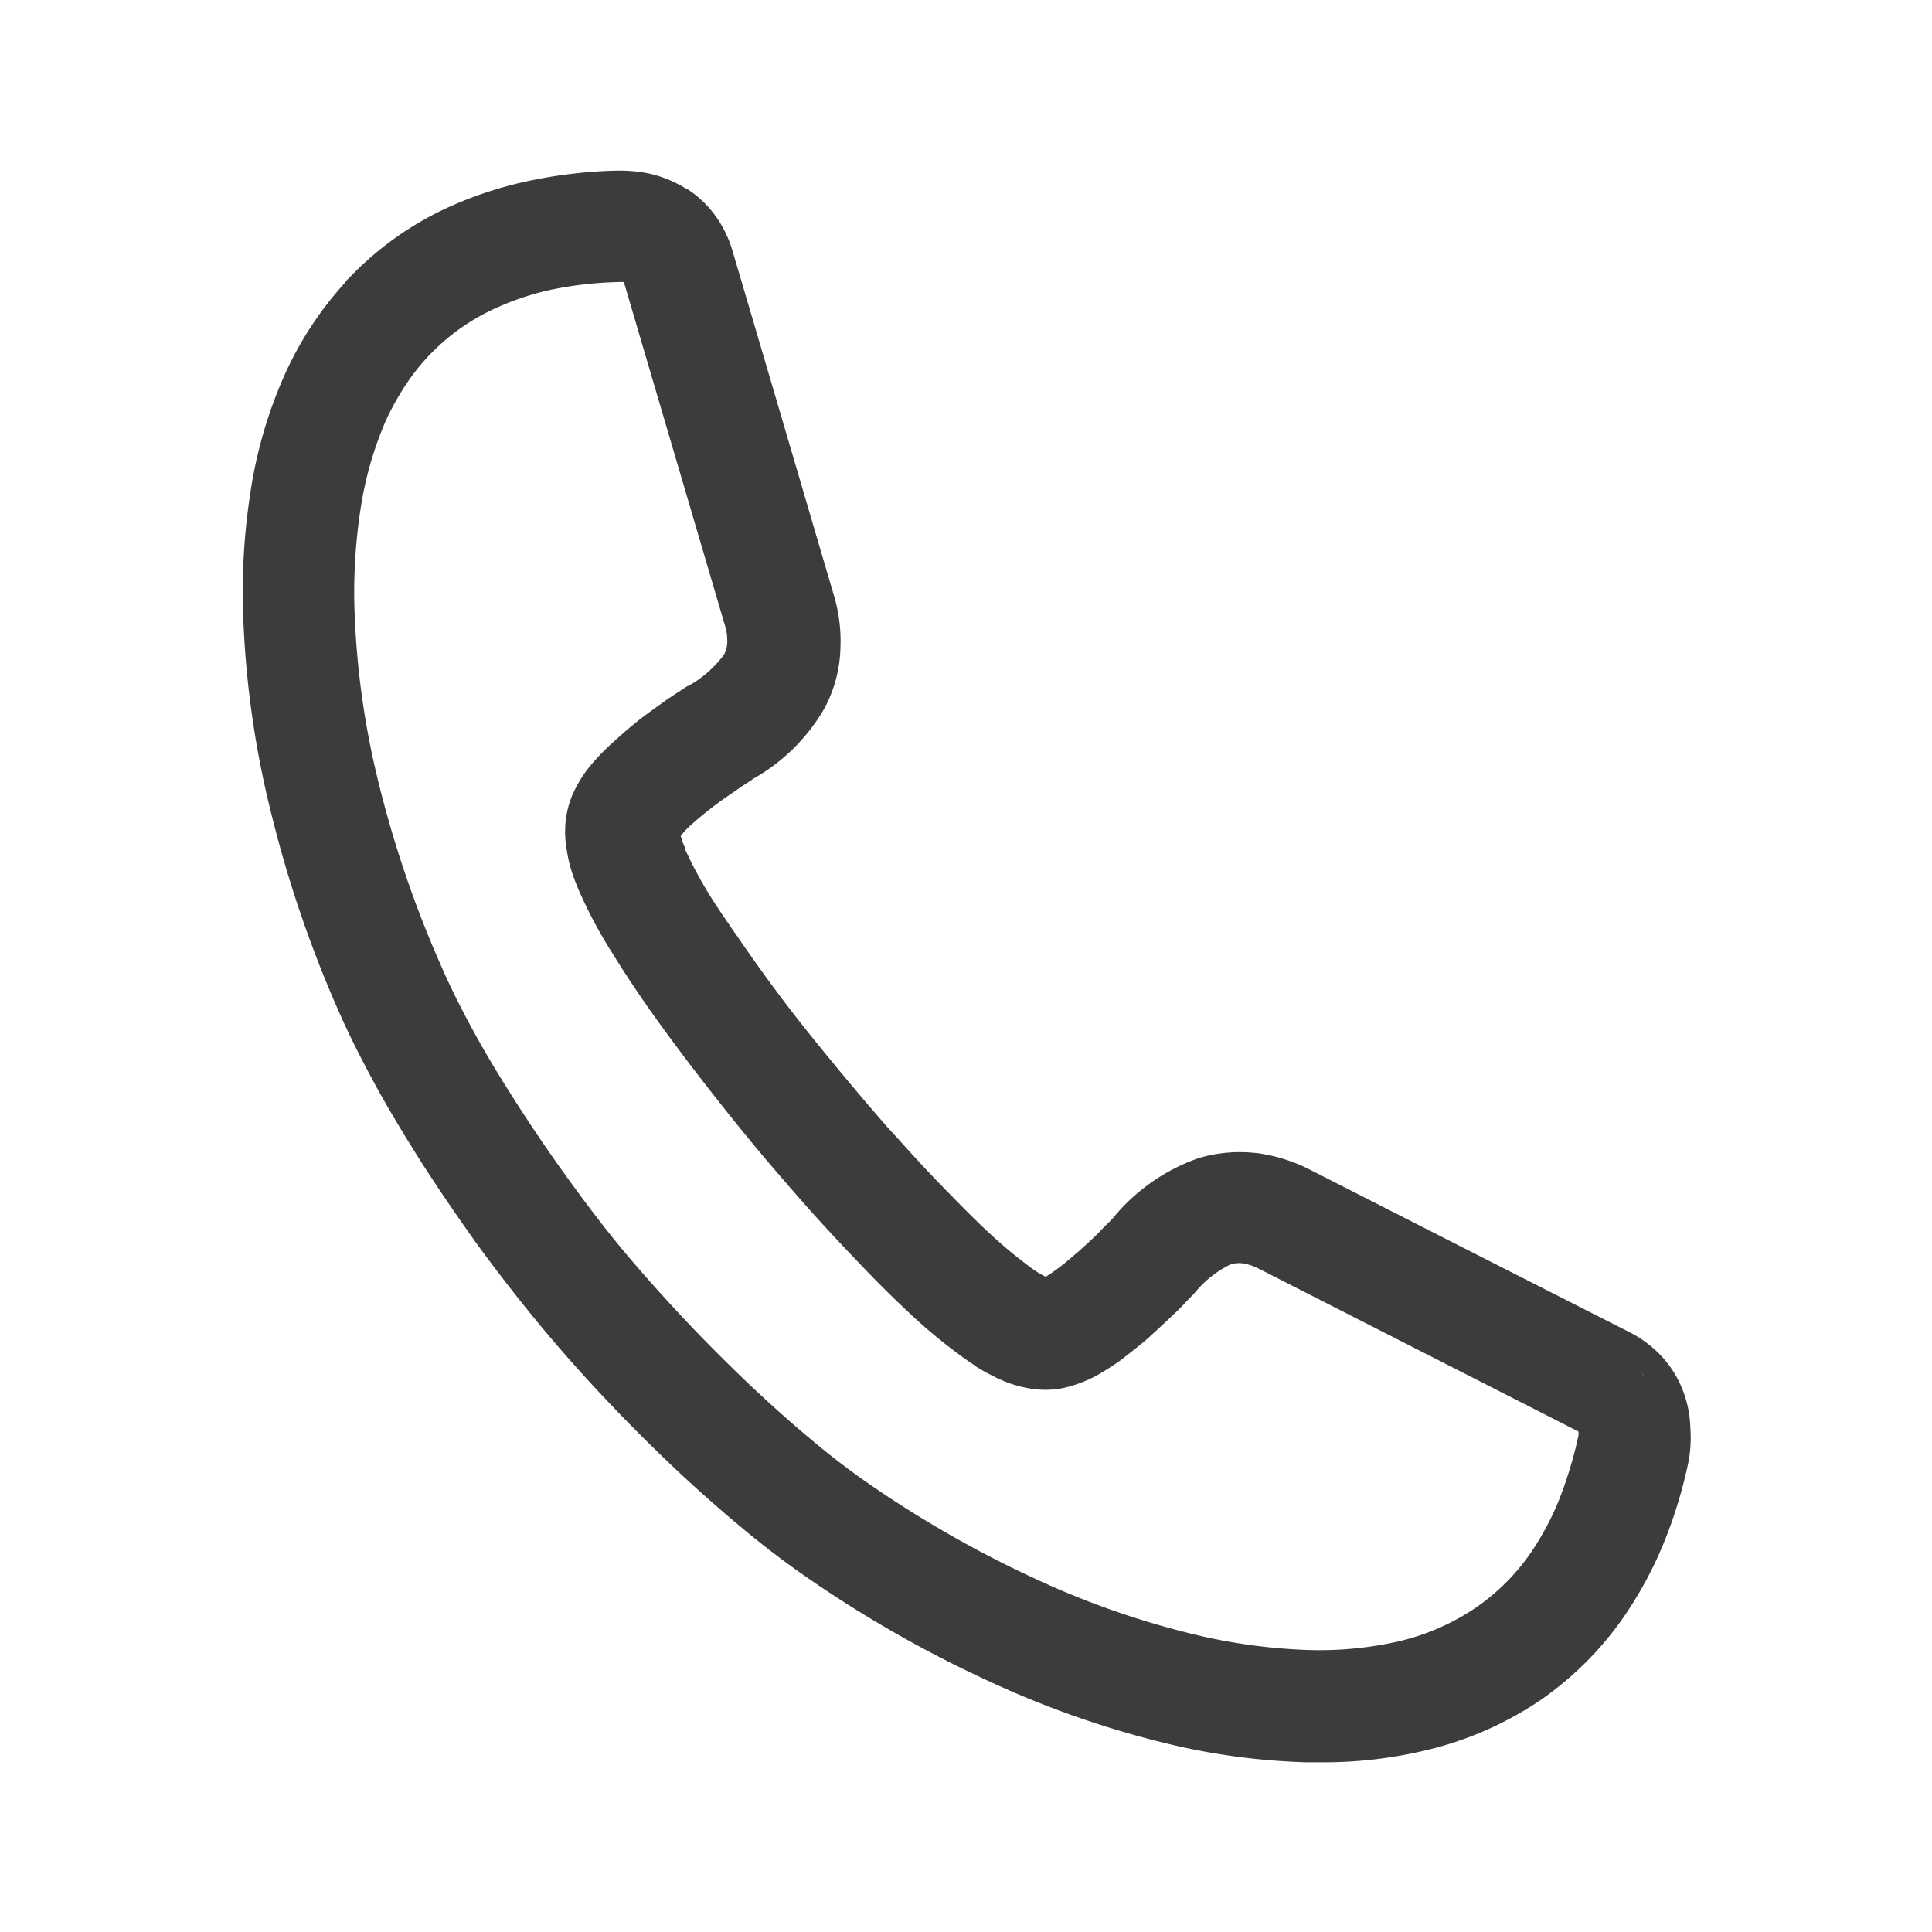<svg id="icon_tel" xmlns="http://www.w3.org/2000/svg" xmlns:xlink="http://www.w3.org/1999/xlink" width="24" height="24" viewBox="0 0 24 24">
  <defs>
    <clipPath id="clip-path">
      <rect id="長方形_816" data-name="長方形 816" width="24" height="24" transform="translate(483 901)" fill="none"/>
    </clipPath>
  </defs>
  <g id="tel-01" transform="translate(-483 -901)" clip-path="url(#clip-path)">
    <path id="パス_9231" data-name="パス 9231" d="M2146.793,1116.014v-.006a1.384,1.384,0,0,0-.1-.481,1.318,1.318,0,0,0-.267-.417,1.423,1.423,0,0,0-.383-.286h0l-1.969-1-1.989-1.013a2.055,2.055,0,0,0-.647-.211h0a1.905,1.905,0,0,0-.242-.016,1.78,1.78,0,0,0-.518.077h0a2.4,2.4,0,0,0-1.052.736l-.011.011-.006.007-.021.023-.013.014c-.052.048-.1.1-.139.141l-.018.017c-.076.073-.155.148-.245.225h0c-.074.064-.17.147-.258.21h0c-.024.017-.084.061-.131.088l-.013-.007-.072-.04h0l-.022-.014-.031-.021-.018-.012a5.713,5.713,0,0,1-.49-.4c-.195-.178-.373-.358-.506-.495h0c-.218-.219-.453-.47-.7-.747l-.1-.108h0c-.181-.207-.376-.435-.58-.681s-.439-.534-.65-.808c-.194-.253-.391-.523-.6-.827-.152-.219-.288-.414-.395-.587a4.921,4.921,0,0,1-.3-.561l0-.009,0-.009a.811.811,0,0,1-.043-.109l-.013-.041a.846.846,0,0,1,.1-.111l0,0,0,0c.069-.065.155-.138.255-.216h0c.08-.064.176-.134.287-.208.03-.02.057-.039.078-.054l.032-.023.056-.036.052-.034.021-.013.015-.013a2.351,2.351,0,0,0,.888-.875,1.675,1.675,0,0,0,.2-.748,1.987,1.987,0,0,0-.085-.672l-.169-.573c-.355-1.21-.723-2.461-1.086-3.691a1.424,1.424,0,0,0-.205-.426,1.306,1.306,0,0,0-.357-.343l-.007,0a1.49,1.49,0,0,0-.477-.195h0a1.756,1.756,0,0,0-.347-.034h-.068a5.92,5.92,0,0,0-1,.113,4.857,4.857,0,0,0-1,.311,4,4,0,0,0-1.25.855l-.093.094v.007a4.372,4.372,0,0,0-.767,1.172,5.616,5.616,0,0,0-.414,1.418,8.053,8.053,0,0,0-.092,1.609,11.815,11.815,0,0,0,.35,2.42,14.862,14.862,0,0,0,.848,2.474c.136.308.3.626.487.968.165.293.343.589.545.906h0c.207.321.433.653.693,1.016h0c.221.3.469.624.759.975h0c.279.335.547.637.82.924.252.269.536.554.869.87h0c.279.261.538.49.79.7.279.236.57.458.866.661a14.872,14.872,0,0,0,2.275,1.29,11.88,11.88,0,0,0,2.311.789h0a8.39,8.39,0,0,0,1.6.2l.169,0a5.5,5.5,0,0,0,1.307-.149,4.313,4.313,0,0,0,1.4-.607,4.088,4.088,0,0,0,1.076-1.075,4.873,4.873,0,0,0,.491-.921,5.89,5.89,0,0,0,.291-.957A1.59,1.59,0,0,0,2146.793,1116.014Zm-1.4.139a5.225,5.225,0,0,1-.226.738,3.491,3.491,0,0,1-.348.658,2.653,2.653,0,0,1-.7.7,2.873,2.873,0,0,1-.952.413,4.451,4.451,0,0,1-1.114.107,7.078,7.078,0,0,1-1.331-.172,10.488,10.488,0,0,1-2.039-.7,13.806,13.806,0,0,1-2.057-1.167,9.532,9.532,0,0,1-.761-.581c-.241-.2-.486-.421-.727-.646-.279-.265-.551-.536-.811-.811s-.528-.574-.765-.856-.467-.586-.7-.907-.443-.631-.65-.953c-.176-.275-.348-.555-.5-.83s-.3-.562-.429-.857a13.708,13.708,0,0,1-.772-2.241,10.4,10.4,0,0,1-.31-2.134,6.861,6.861,0,0,1,.076-1.339,4.391,4.391,0,0,1,.31-1.075,3.291,3.291,0,0,1,.256-.459,2.637,2.637,0,0,1,1.144-.956,3.328,3.328,0,0,1,.708-.225,4.627,4.627,0,0,1,.769-.084.583.583,0,0,1,.081,0q.627,2.13,1.254,4.26a.636.636,0,0,1,.03.218.324.324,0,0,1-.042.153,1.407,1.407,0,0,1-.443.387l-.008,0-.122.08c-.042.026-.084.057-.123.08-.115.084-.237.168-.36.264s-.237.2-.355.306a2.893,2.893,0,0,0-.241.252,1.592,1.592,0,0,0-.233.379h0a1.179,1.179,0,0,0-.084.363,1.308,1.308,0,0,0,.019.322,1.71,1.71,0,0,0,.069.286c.03.084.061.169.1.252a5.661,5.661,0,0,0,.394.731c.157.256.3.467.432.658.2.283.417.578.65.879s.459.586.677.849.448.528.708.822v0c.237.264.486.528.749.8.176.181.372.372.563.547a6.515,6.515,0,0,0,.65.52l.068.046.012.011c.057.035.118.073.195.111a1.843,1.843,0,0,0,.222.1,1.489,1.489,0,0,0,.314.076,1.134,1.134,0,0,0,.371-.015,1.614,1.614,0,0,0,.413-.157,3.414,3.414,0,0,0,.294-.188c.126-.1.249-.191.363-.295s.218-.2.33-.309c.057-.053.107-.107.153-.157l.05-.05.008-.007a1.323,1.323,0,0,1,.459-.371.364.364,0,0,1,.16-.012.708.708,0,0,1,.207.073l3.955,2.015v0A.2.2,0,0,1,2145.391,1116.152Zm.8-.822h0c.021.022.041.045.06.069C2146.231,1115.375,2146.211,1115.352,2146.19,1115.33Zm.283.693v0c0-.011,0-.023,0-.034,0,.011,0,.023,0,.034v0c0,.01,0,.02,0,.03C2146.474,1116.043,2146.474,1116.033,2146.473,1116.023Z" transform="translate(-1642.795 -197.272)" fill="#3c3c3c" fill-rule="evenodd"/>
  </g>
</svg>
